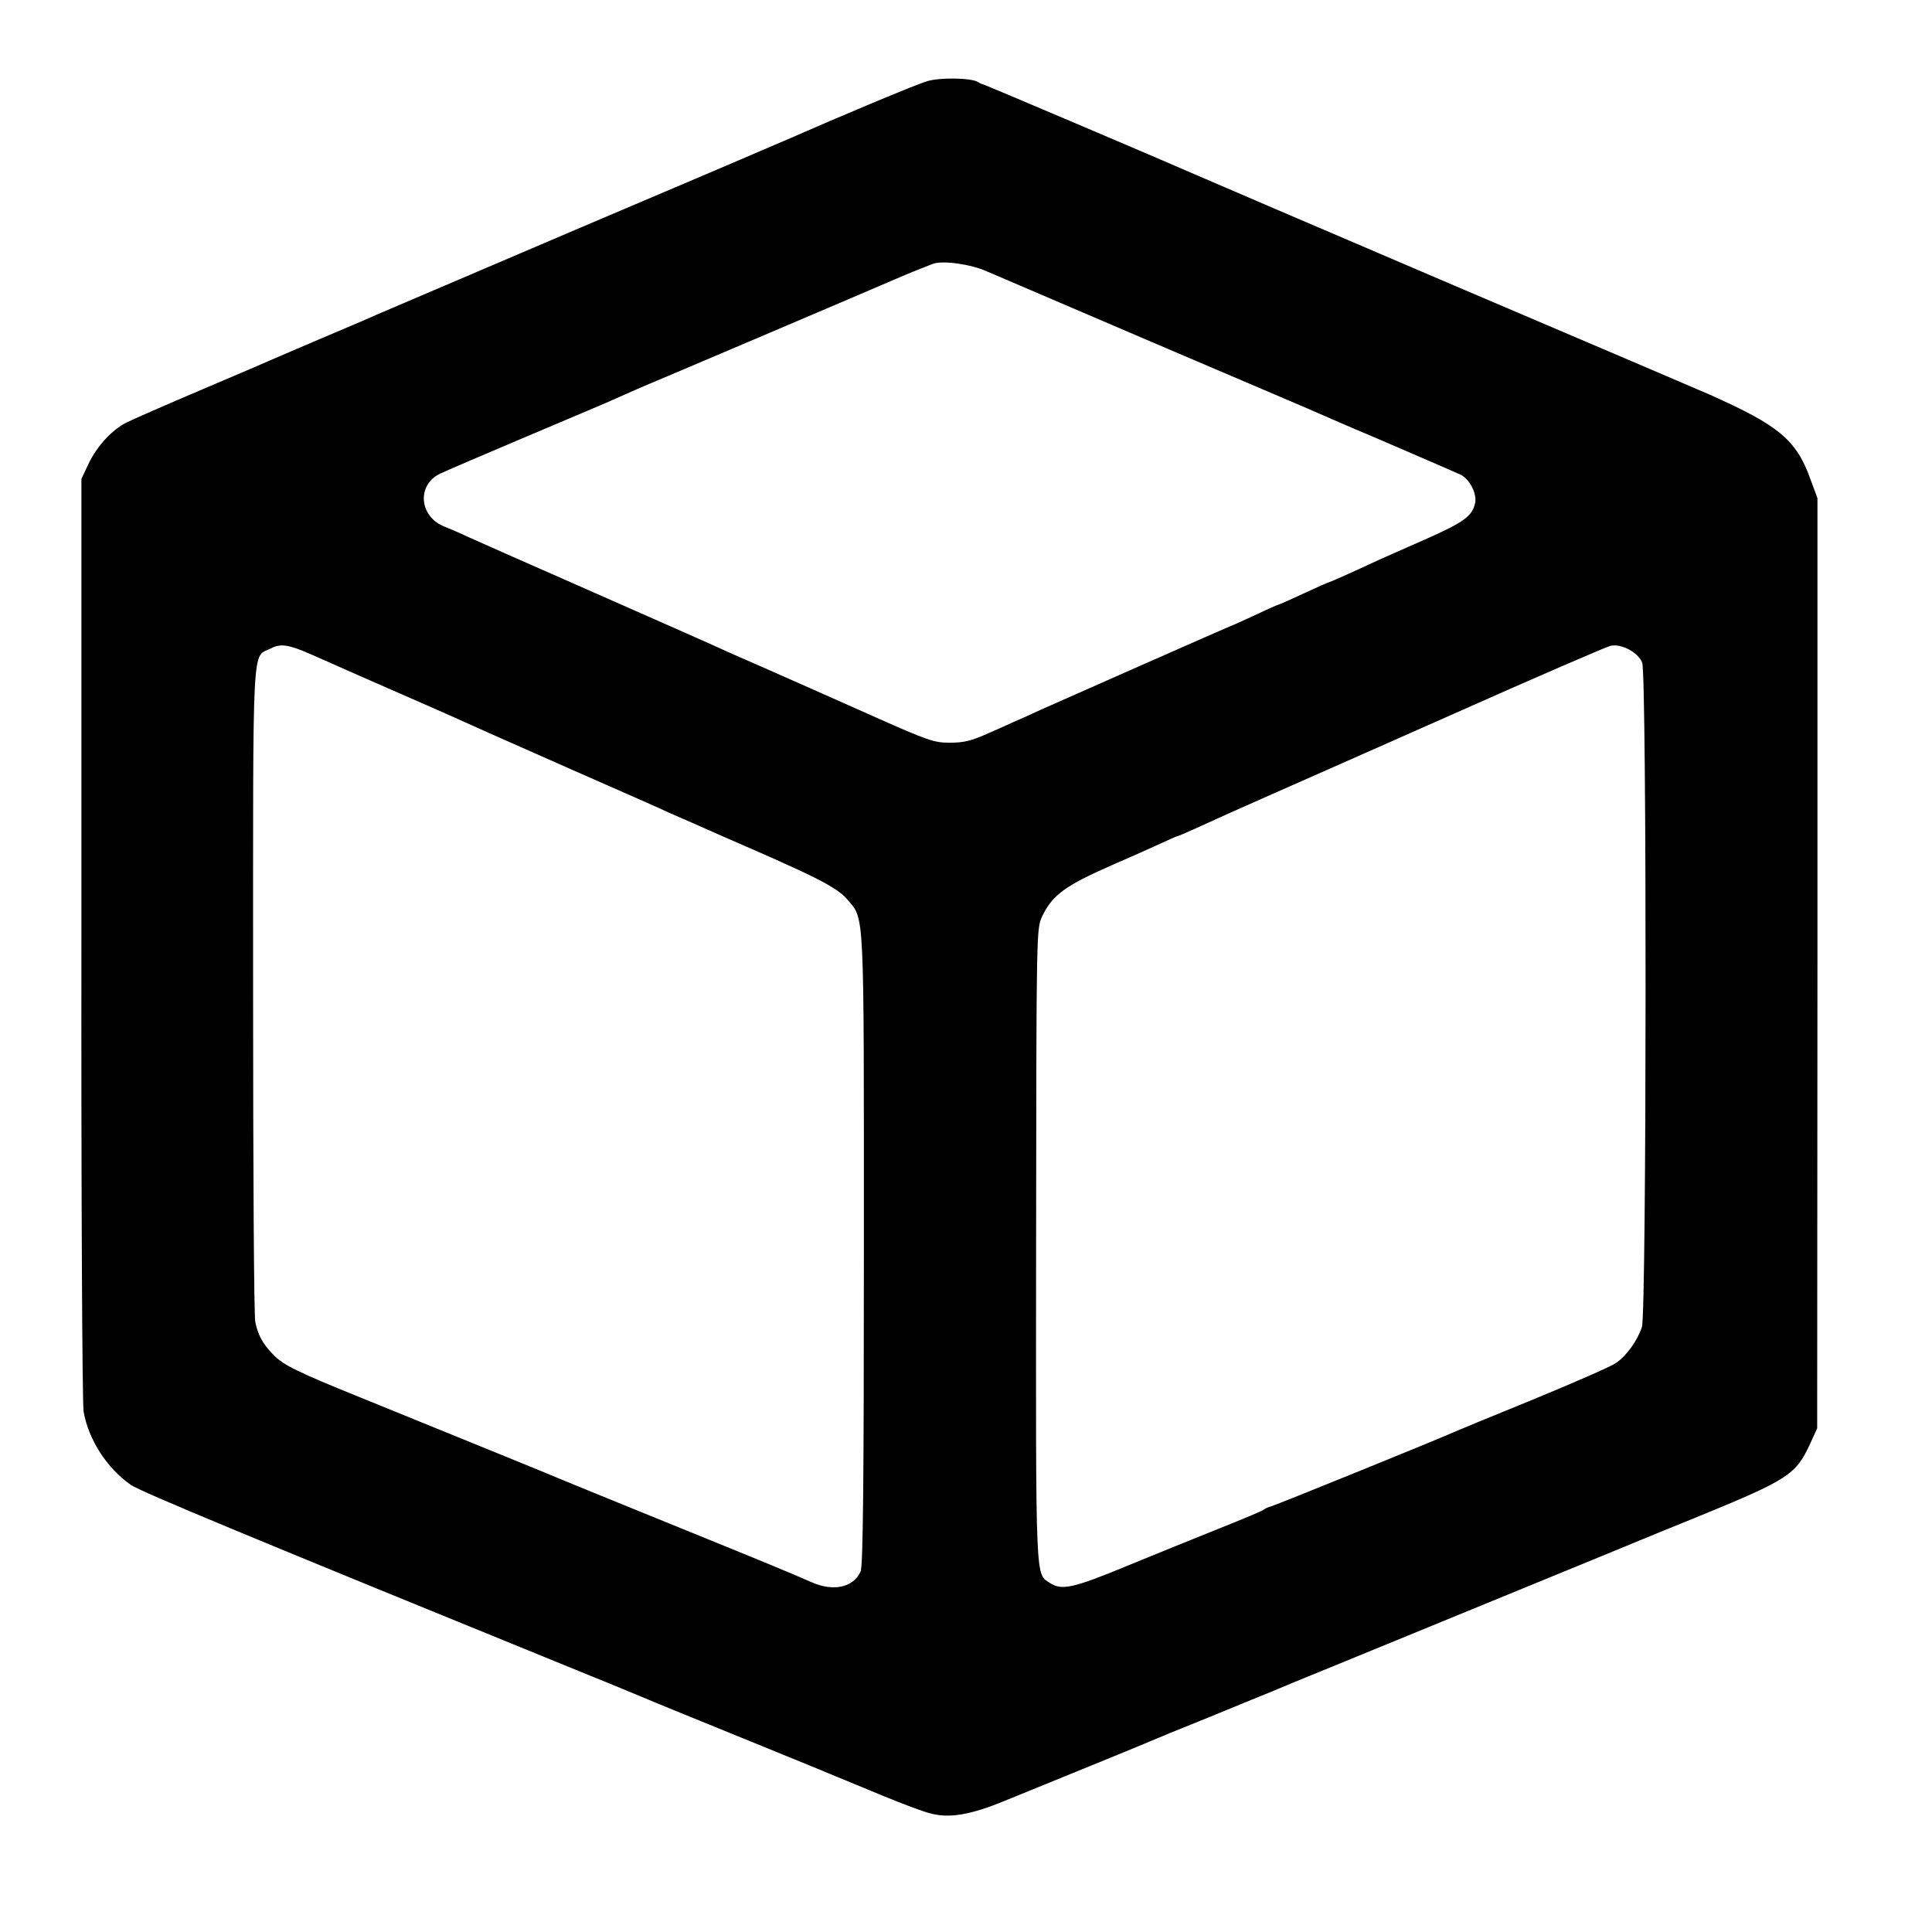 <?xml version="1.0" standalone="no"?>
<!DOCTYPE svg PUBLIC "-//W3C//DTD SVG 20010904//EN"
 "http://www.w3.org/TR/2001/REC-SVG-20010904/DTD/svg10.dtd">
<svg version="1.0" xmlns="http://www.w3.org/2000/svg"
 width="700pt" height="700pt" viewBox="0 0 700 700"
 preserveAspectRatio="xMidYMid meet">
<g transform="translate(0,700) scale(0.1,-0.1)"
fill="#000000" stroke="none">
<path d="M3360 6706 c-37 -10 -327 -132 -495 -206 -22 -10 -364 -156 -760
-324 -396 -169 -729 -311 -740 -316 -42 -19 -113 -49 -210 -90 -55 -23 -118
-51 -140 -60 -22 -10 -148 -64 -280 -120 -132 -56 -257 -111 -277 -121 -53
-27 -107 -86 -137 -149 l-26 -55 0 -1665 c-1 -924 3 -1687 8 -1715 18 -102 85
-205 171 -265 39 -26 429 -188 1666 -692 80 -32 165 -68 190 -78 25 -11 162
-67 305 -125 268 -109 363 -148 570 -234 66 -27 140 -55 165 -61 69 -19 146
-6 272 46 298 121 505 206 523 214 11 5 110 46 220 90 110 45 209 86 220 90
11 5 124 52 250 103 727 298 953 391 980 402 17 7 154 64 305 125 340 139 366
156 418 268 l26 57 1 1685 0 1685 -24 65 c-52 146 -113 197 -366 310 -11 5
-427 183 -925 395 -498 213 -923 395 -945 405 -74 33 -760 325 -765 325 -3 0
-11 4 -17 8 -24 15 -137 17 -183 3z m215 -689 c33 -14 303 -130 600 -257 297
-127 549 -234 560 -239 61 -27 117 -51 175 -76 79 -33 94 -40 240 -103 63 -27
127 -55 142 -62 32 -15 59 -67 53 -101 -10 -49 -40 -71 -185 -135 -80 -35
-154 -68 -165 -73 -112 -52 -178 -81 -181 -81 -2 0 -43 -18 -90 -40 -47 -22
-88 -40 -90 -40 -2 0 -39 -16 -81 -36 -43 -20 -87 -40 -98 -44 -18 -7 -573
-252 -685 -302 -25 -12 -70 -32 -100 -45 -30 -14 -69 -31 -85 -38 -67 -30 -92
-36 -146 -36 -54 0 -80 9 -264 91 -22 10 -83 37 -135 60 -52 23 -113 50 -135
60 -22 10 -76 33 -120 53 -44 19 -102 45 -130 57 -108 49 -163 73 -530 235
-209 92 -402 177 -430 190 -27 13 -67 30 -87 38 -90 37 -98 151 -13 191 16 8
154 67 305 131 151 64 284 120 295 125 105 47 143 63 162 71 18 7 735 312 888
378 43 19 111 46 135 55 36 13 137 -1 195 -27z m-2450 -1387 c28 -12 70 -31
95 -42 25 -11 115 -51 200 -88 85 -37 178 -78 205 -90 104 -47 138 -62 450
-200 176 -77 334 -147 350 -155 17 -7 107 -47 200 -88 94 -41 193 -84 220 -97
135 -60 198 -96 225 -129 63 -75 60 -14 60 -1267 0 -843 -3 -1150 -12 -1168
-26 -58 -99 -74 -179 -38 -75 33 -152 65 -514 212 -192 78 -363 148 -380 155
-27 12 -307 126 -740 302 -230 93 -280 118 -315 155 -38 39 -55 70 -65 118 -5
19 -8 562 -8 1206 0 1299 -5 1199 65 1235 35 18 63 14 143 -21z m4825 -31 c17
-41 16 -2354 -1 -2407 -16 -49 -56 -105 -95 -131 -17 -12 -152 -71 -300 -132
-148 -60 -278 -114 -289 -119 -43 -20 -641 -263 -660 -268 -11 -3 -22 -8 -25
-11 -3 -4 -75 -34 -160 -68 -85 -34 -238 -96 -340 -138 -191 -79 -233 -88
-275 -61 -54 36 -52 -20 -51 1221 1 1147 1 1150 22 1195 37 77 83 111 254 186
47 20 118 52 158 70 41 19 75 34 77 34 3 0 28 11 57 24 106 48 165 75 288 129
69 30 366 162 660 292 294 131 549 241 565 245 39 9 100 -23 115 -61z"/>
</g>
</svg>

